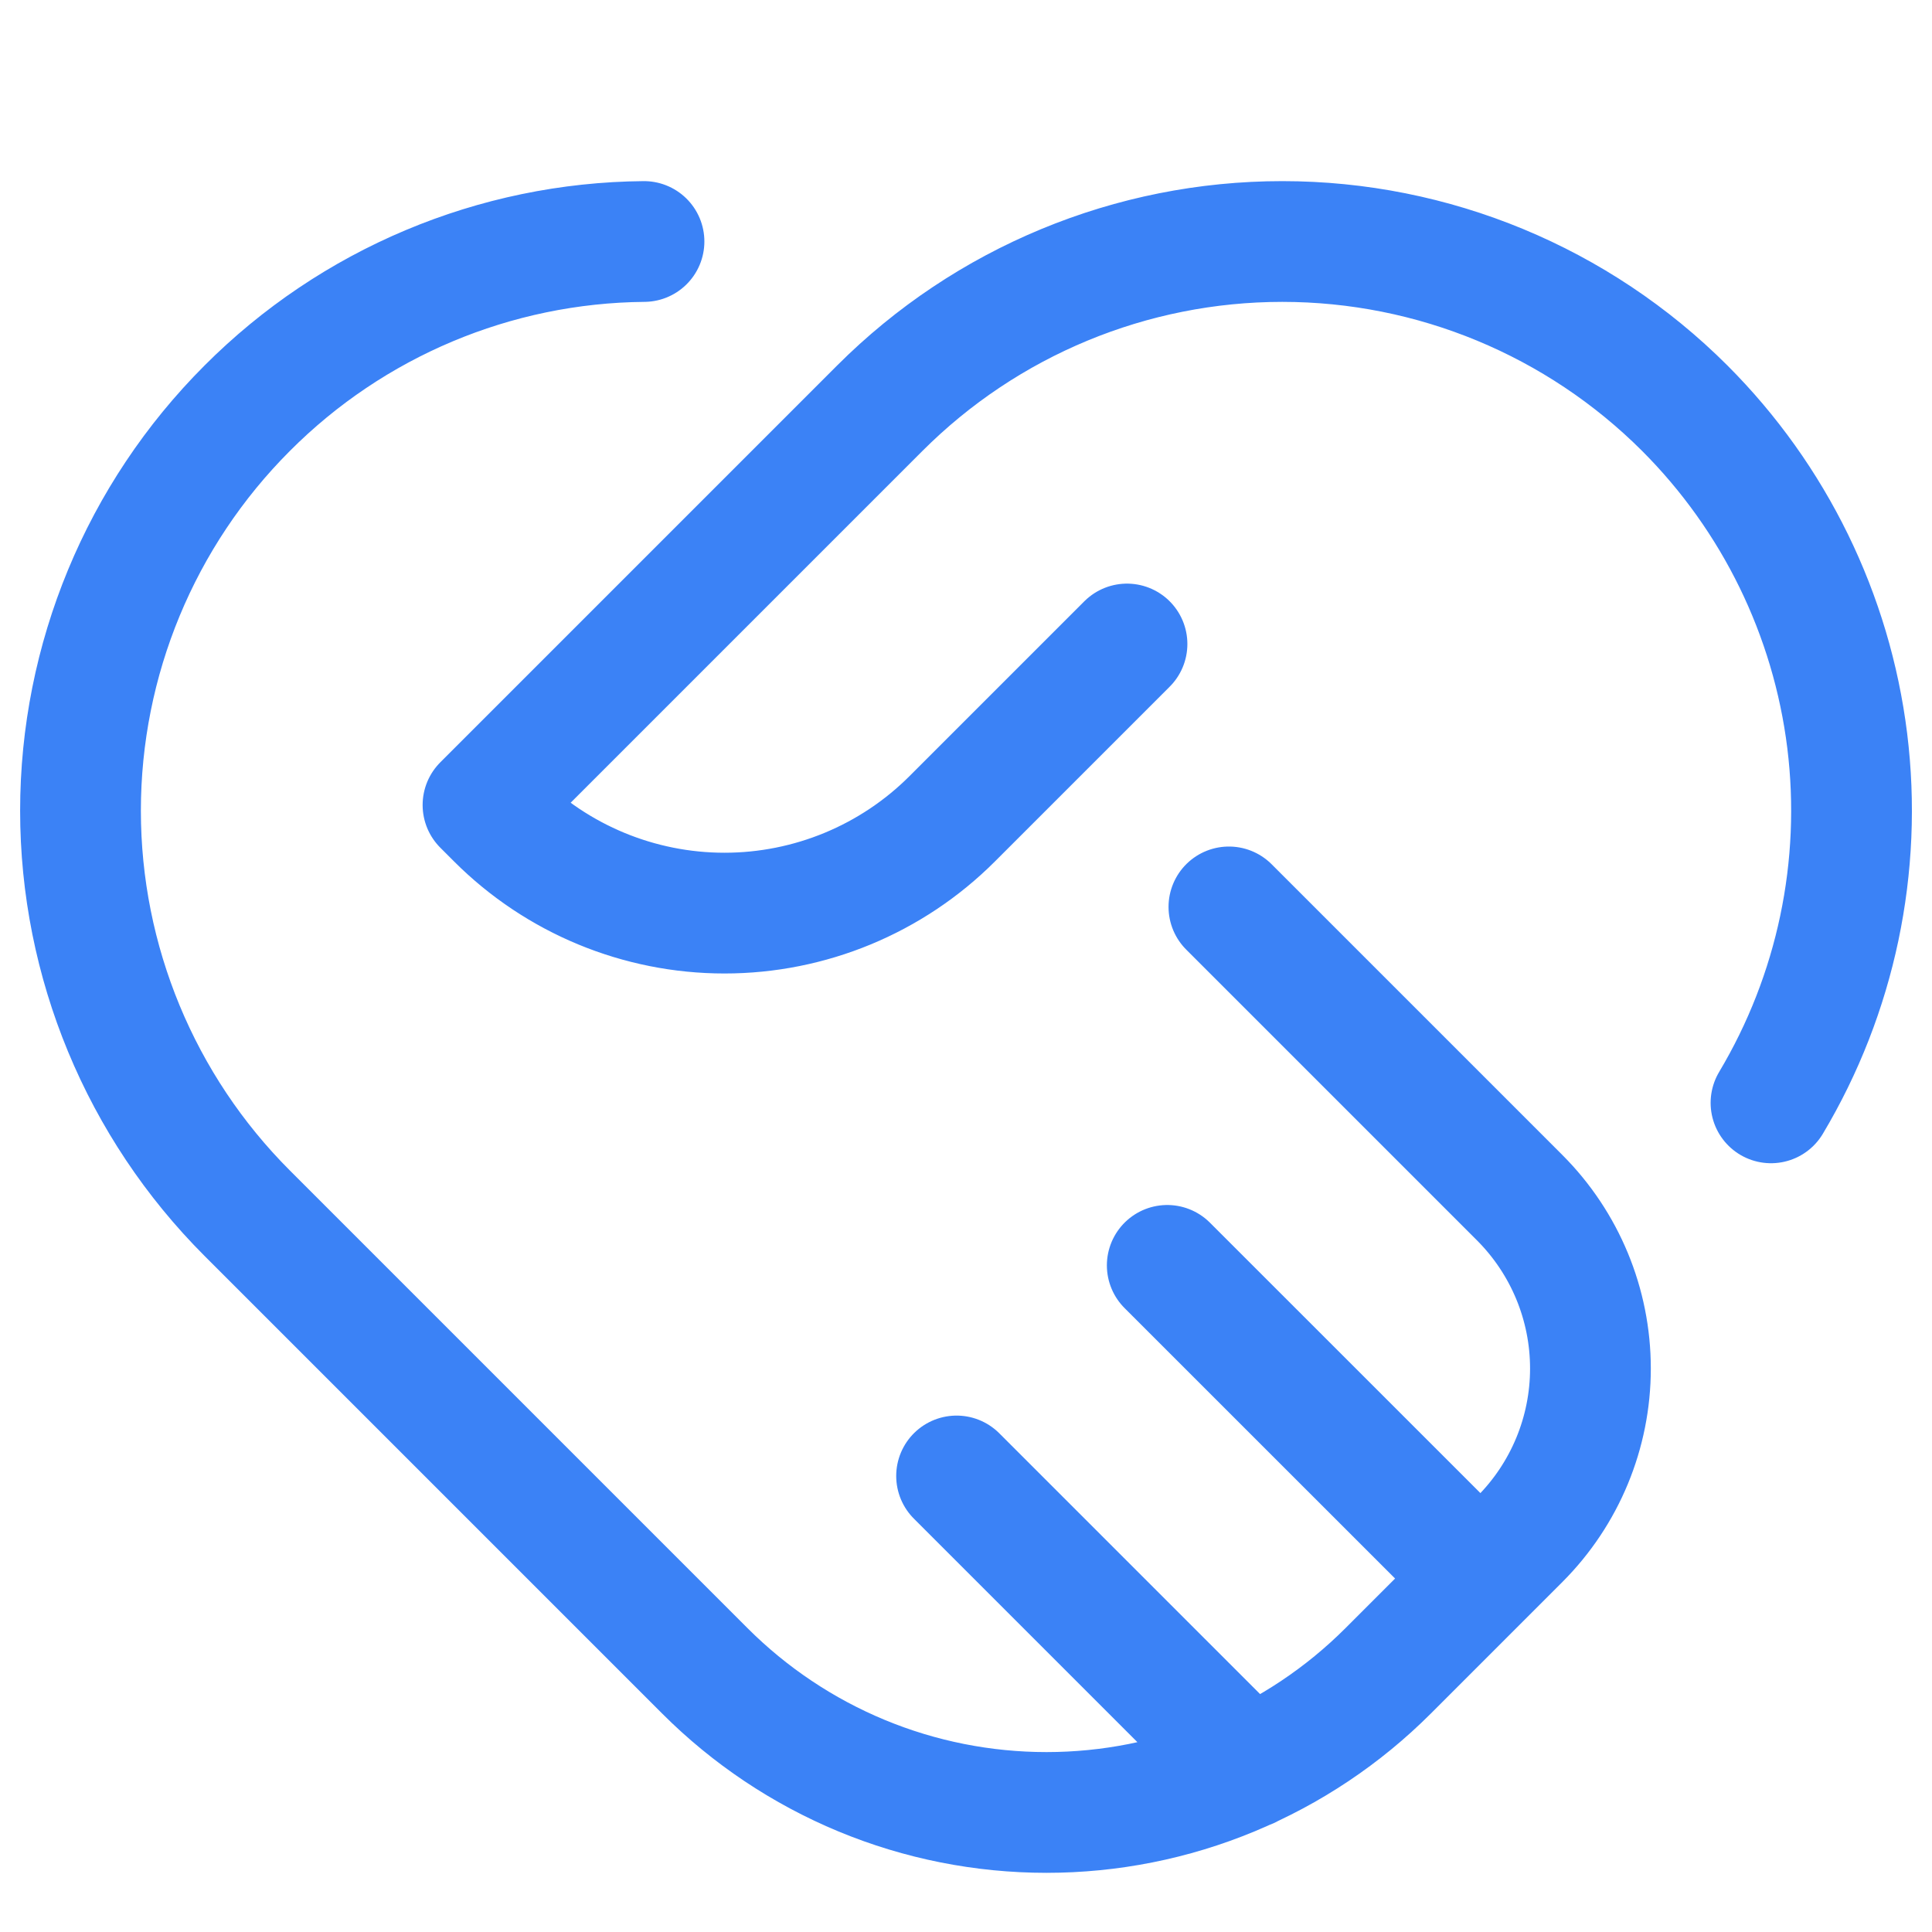 <svg width="24" height="24" viewBox="0 0 24 24" fill="none" xmlns="http://www.w3.org/2000/svg">
<path d="M14 8L11.828 10.172C11.078 10.922 10.06 11.343 9 11.343C7.939 11.343 6.922 10.922 6.172 10.172L6 10L10.929 5.071C12.255 3.745 14.053 3 15.929 3C17.804 3 19.602 3.745 20.929 5.071C22.042 6.185 22.753 7.638 22.947 9.202C23.14 10.765 22.807 12.348 22 13.7M15.266 11.266L18.879 14.879C19.441 15.442 19.757 16.204 19.757 17C19.757 17.796 19.441 18.558 18.879 19.121L17.243 20.757C16.686 21.314 16.024 21.756 15.296 22.058C14.568 22.36 13.788 22.515 13 22.515C12.212 22.515 11.431 22.36 10.703 22.058C9.975 21.756 9.314 21.314 8.757 20.757L3.071 15.071C1.745 13.745 1 11.946 1 10.071C1 8.196 1.745 6.397 3.071 5.071C4.378 3.76 6.148 3.016 8 3M18.391 19.609L14.5 15.719M15.513 21.965L11.883 18.335" stroke="#3B82F6" stroke-width="1.5" stroke-miterlimit="10" stroke-linecap="round" stroke-linejoin="round"/>
</svg>
